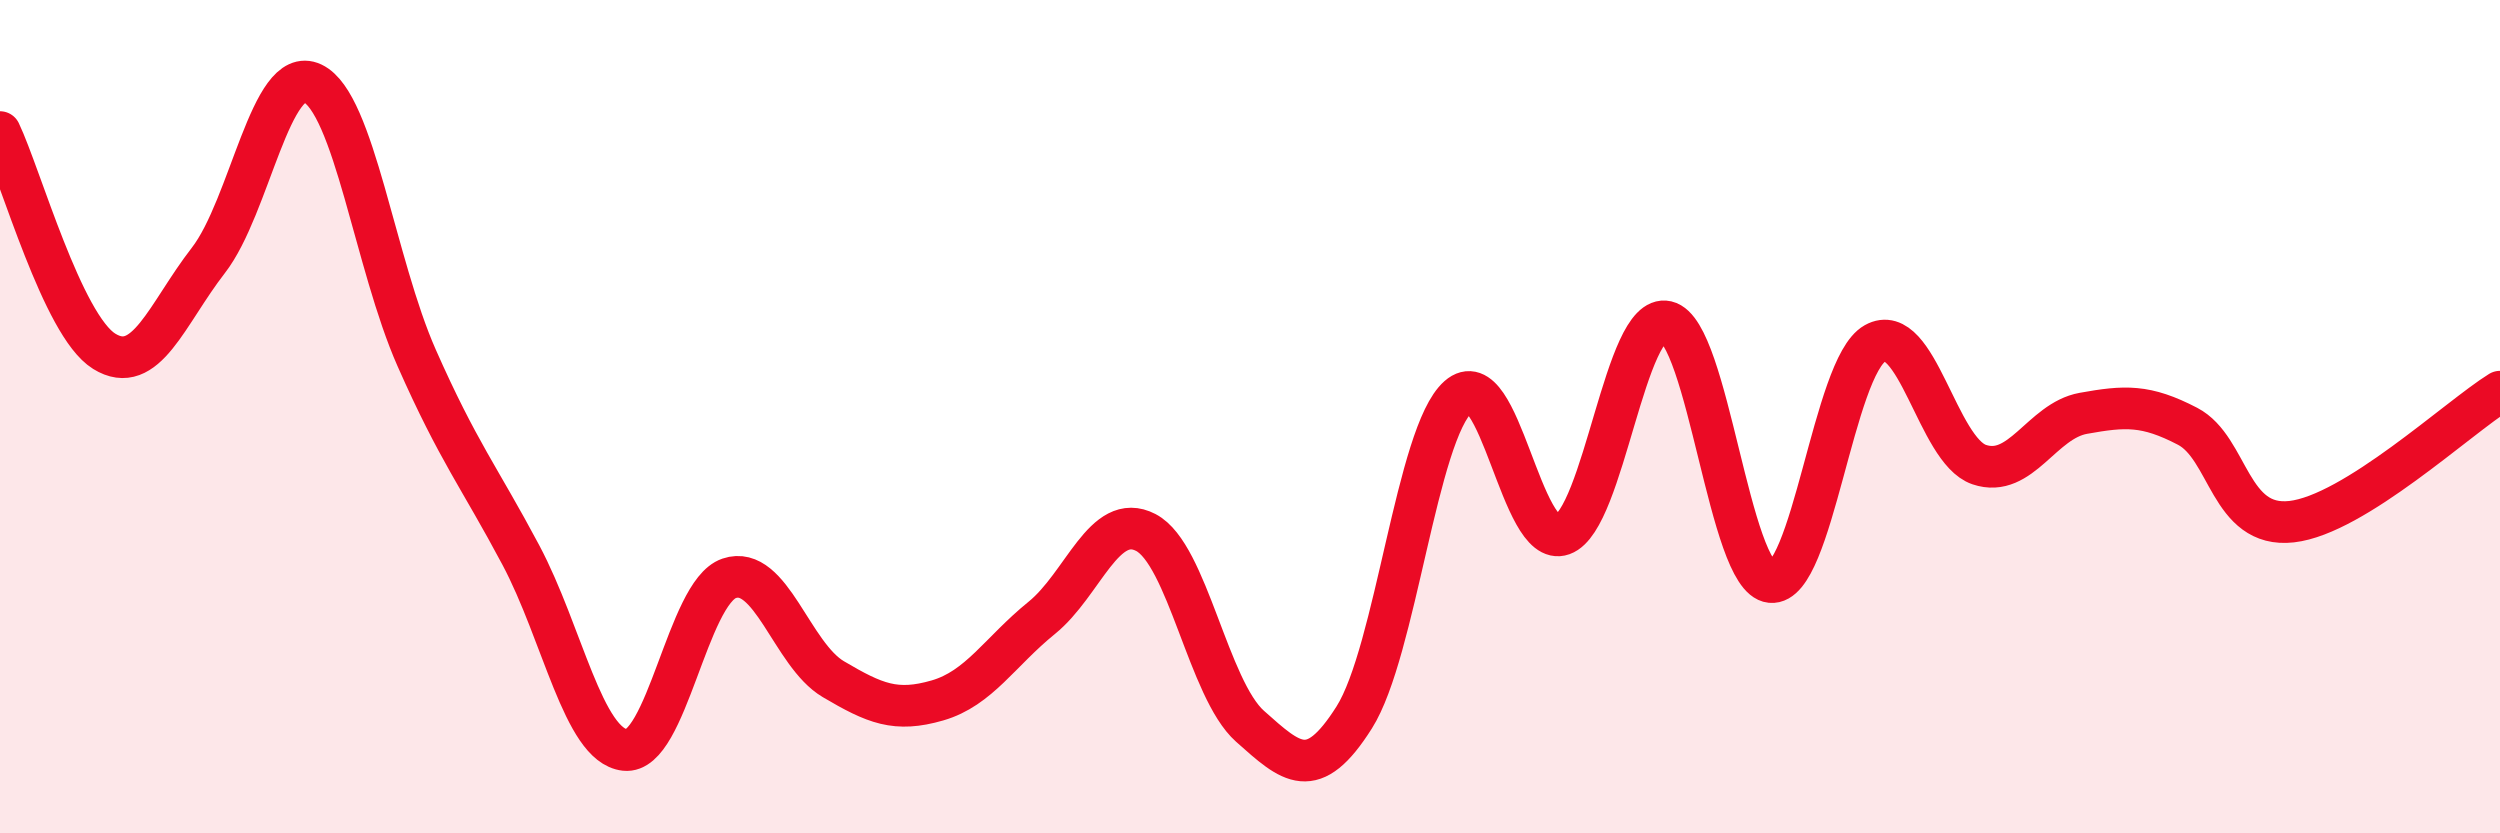 
    <svg width="60" height="20" viewBox="0 0 60 20" xmlns="http://www.w3.org/2000/svg">
      <path
        d="M 0,3.17 C 0.5,4.22 1.5,7.81 2.5,8.43 C 3.5,9.05 4,7.54 5,6.25 C 6,4.96 6.5,1.53 7.5,2 C 8.5,2.47 9,6.33 10,8.59 C 11,10.85 11.5,11.44 12.5,13.32 C 13.5,15.2 14,17.89 15,18 C 16,18.11 16.5,14.22 17.5,13.88 C 18.5,13.54 19,15.71 20,16.3 C 21,16.89 21.5,17.1 22.5,16.81 C 23.5,16.52 24,15.64 25,14.83 C 26,14.02 26.5,12.26 27.5,12.78 C 28.5,13.3 29,16.54 30,17.43 C 31,18.32 31.5,18.8 32.5,17.22 C 33.5,15.64 34,10.4 35,9.52 C 36,8.64 36.5,13.19 37.5,12.83 C 38.5,12.47 39,7.49 40,7.72 C 41,7.95 41.5,13.87 42.5,13.97 C 43.5,14.07 44,8.8 45,8.24 C 46,7.68 46.5,10.81 47.5,11.15 C 48.5,11.49 49,10.1 50,9.92 C 51,9.74 51.5,9.71 52.5,10.23 C 53.5,10.75 53.5,12.69 55,12.52 C 56.5,12.35 59,10.02 60,9.4L60 20L0 20Z"
        fill="#EB0A25"
        opacity="0.1"
        stroke-linecap="round"
        stroke-linejoin="round"
      />
      <path
        d="M 0,3.17 C 0.5,4.22 1.5,7.81 2.5,8.43 C 3.5,9.05 4,7.54 5,6.25 C 6,4.96 6.5,1.53 7.5,2 C 8.5,2.47 9,6.33 10,8.59 C 11,10.85 11.5,11.44 12.5,13.32 C 13.5,15.2 14,17.89 15,18 C 16,18.11 16.5,14.22 17.5,13.88 C 18.5,13.54 19,15.71 20,16.3 C 21,16.89 21.5,17.1 22.5,16.81 C 23.5,16.52 24,15.64 25,14.83 C 26,14.02 26.5,12.26 27.5,12.78 C 28.5,13.3 29,16.54 30,17.43 C 31,18.32 31.5,18.8 32.5,17.22 C 33.5,15.64 34,10.4 35,9.52 C 36,8.64 36.5,13.19 37.5,12.83 C 38.5,12.47 39,7.49 40,7.72 C 41,7.95 41.5,13.87 42.5,13.97 C 43.5,14.07 44,8.8 45,8.24 C 46,7.68 46.5,10.81 47.5,11.15 C 48.5,11.49 49,10.1 50,9.92 C 51,9.74 51.5,9.71 52.5,10.23 C 53.5,10.75 53.5,12.69 55,12.52 C 56.5,12.35 59,10.02 60,9.4"
        stroke="#EB0A25"
        stroke-width="1"
        fill="none"
        stroke-linecap="round"
        stroke-linejoin="round"
      />
    </svg>
  